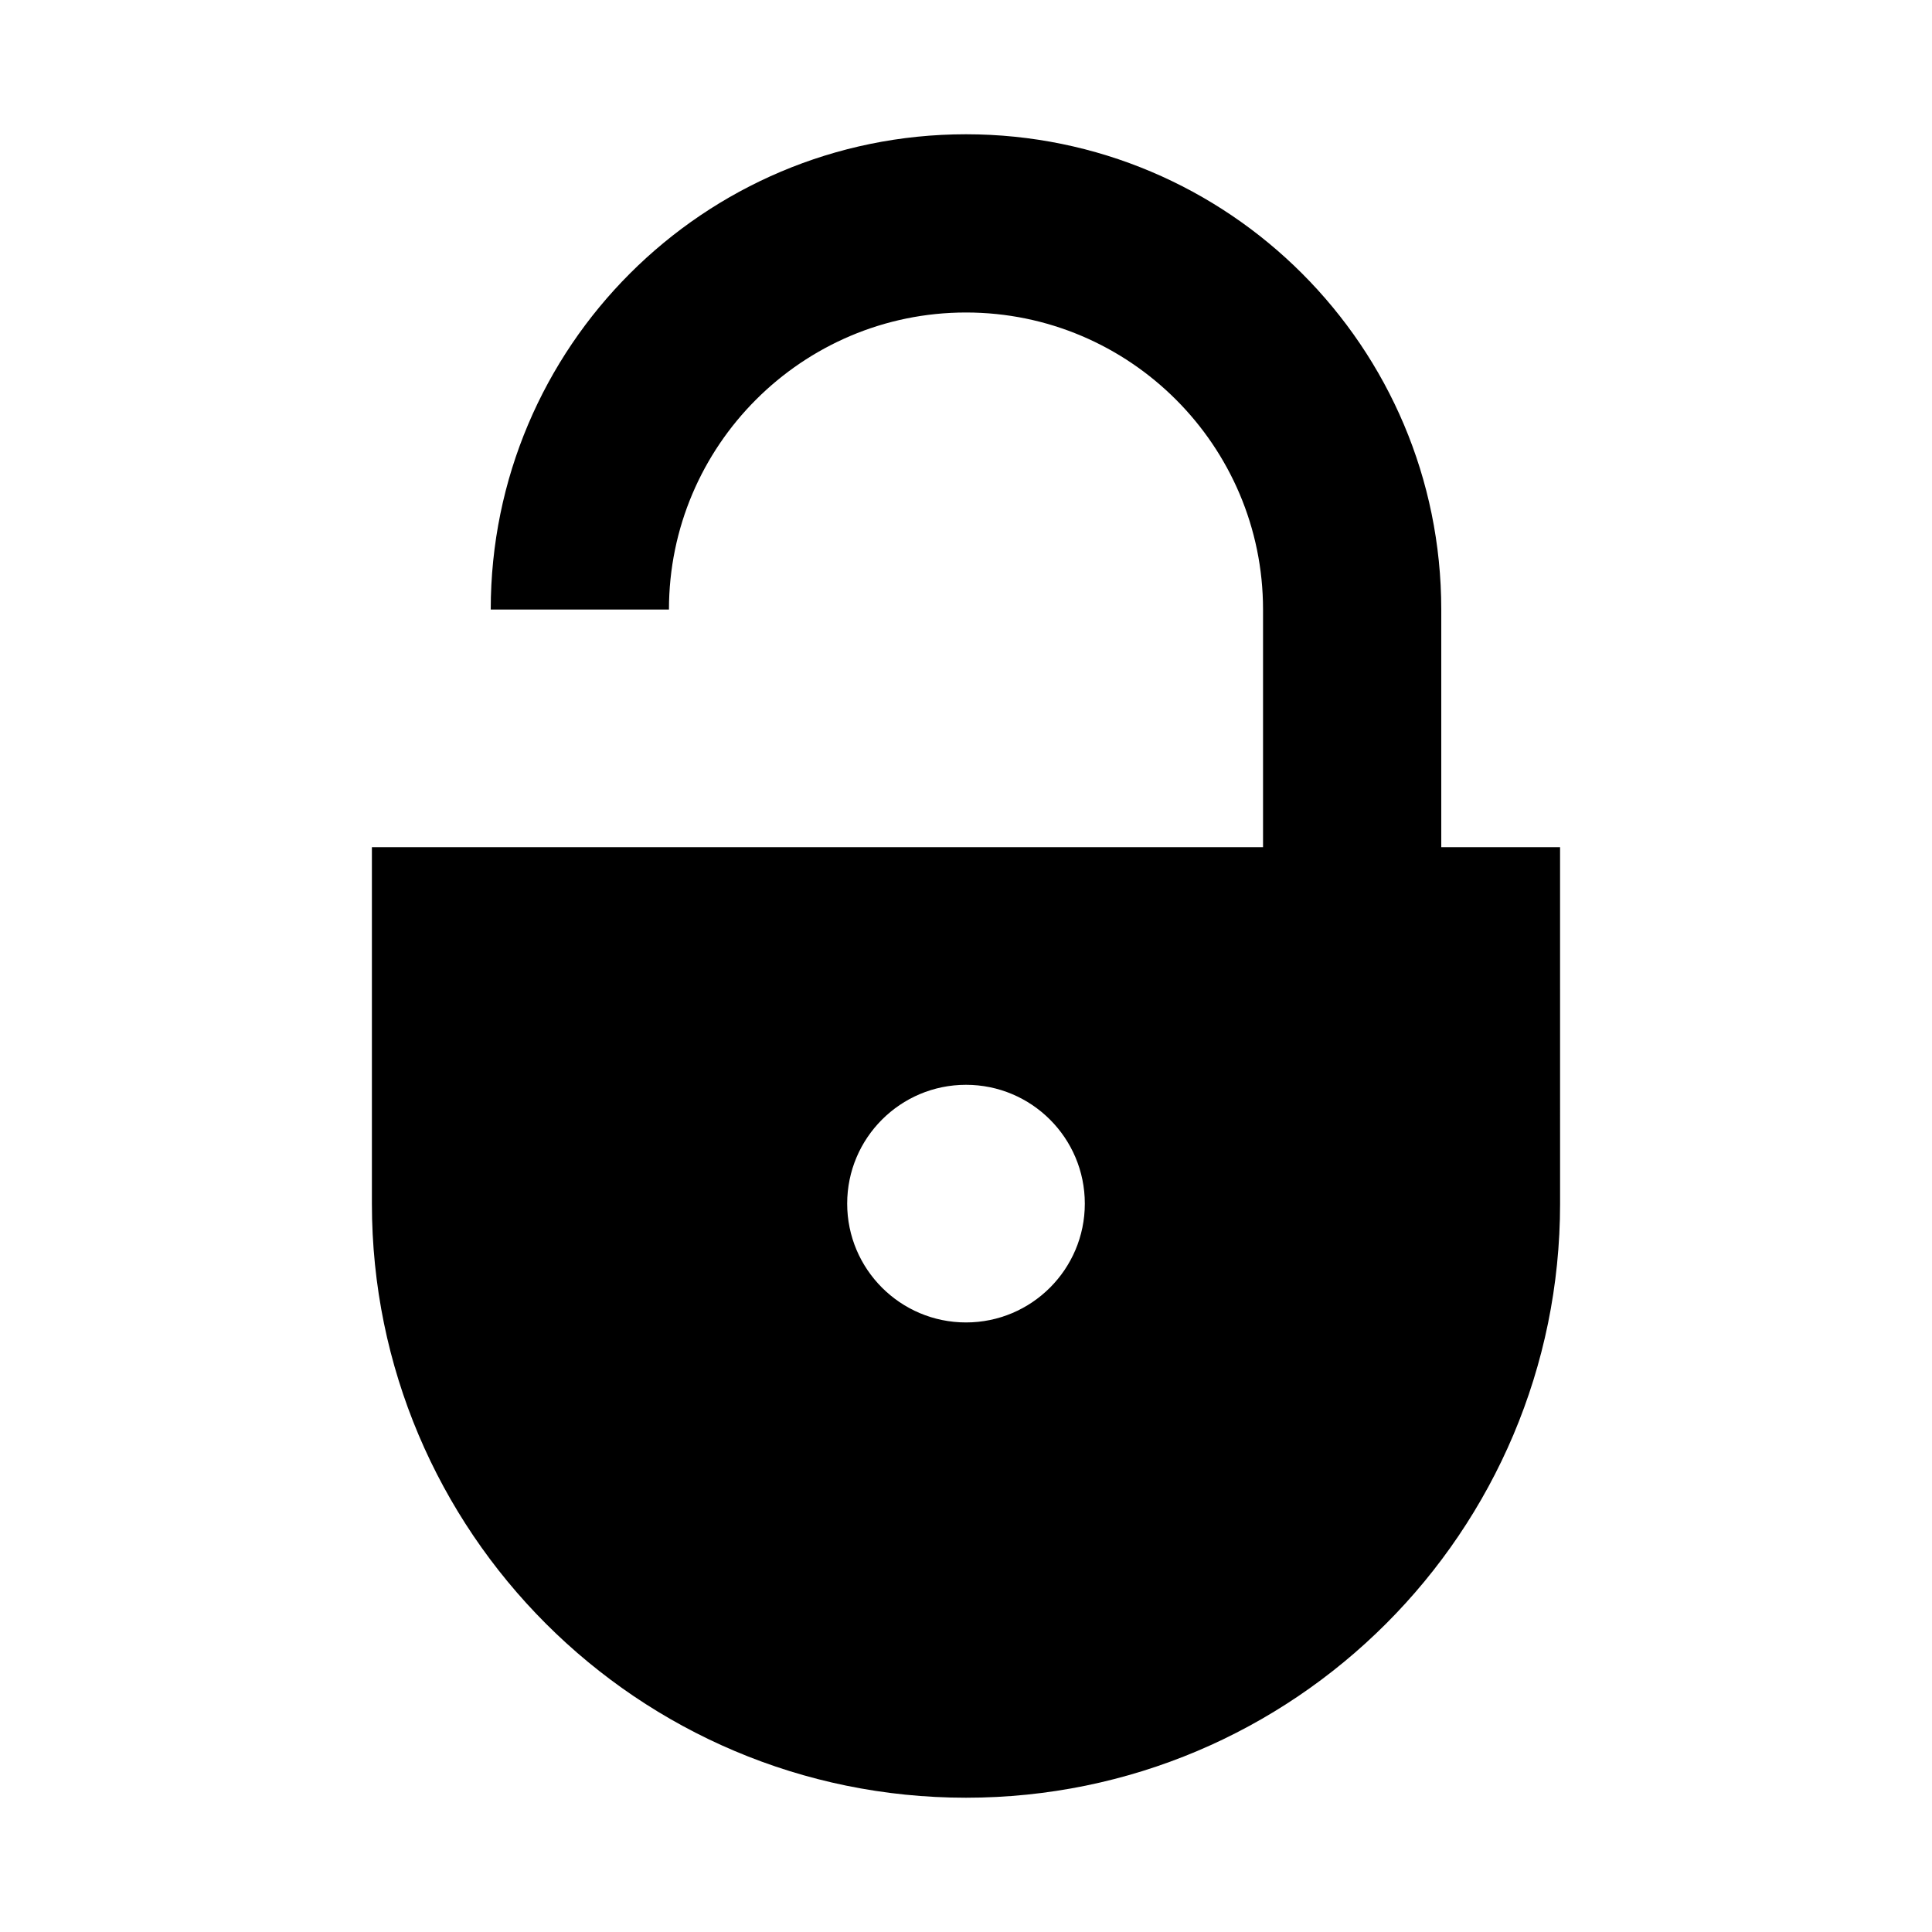 <?xml version="1.0" encoding="UTF-8"?>
<!-- Uploaded to: ICON Repo, www.svgrepo.com, Generator: ICON Repo Mixer Tools -->
<svg fill="#000000" width="800px" height="800px" version="1.1" viewBox="144 144 512 512" xmlns="http://www.w3.org/2000/svg">
 <path d="m525.95 368.51v-62.977c0-69.559-56.395-125.95-125.95-125.95-69.555 0-125.95 56.395-125.95 125.95h47.23c0-43.422 35.328-78.719 78.719-78.719s78.719 35.297 78.719 78.719v62.977h-236.16v94.465c0 86.938 70.5 157.44 157.44 157.44 86.938 0 157.44-70.5 157.44-157.44l-0.004-94.465zm-125.95 125.95c-17.383 0-31.488-14.105-31.488-31.488 0-17.383 14.105-31.488 31.488-31.488s31.488 14.105 31.488 31.488c0 17.383-14.109 31.488-31.488 31.488z"/>
</svg>